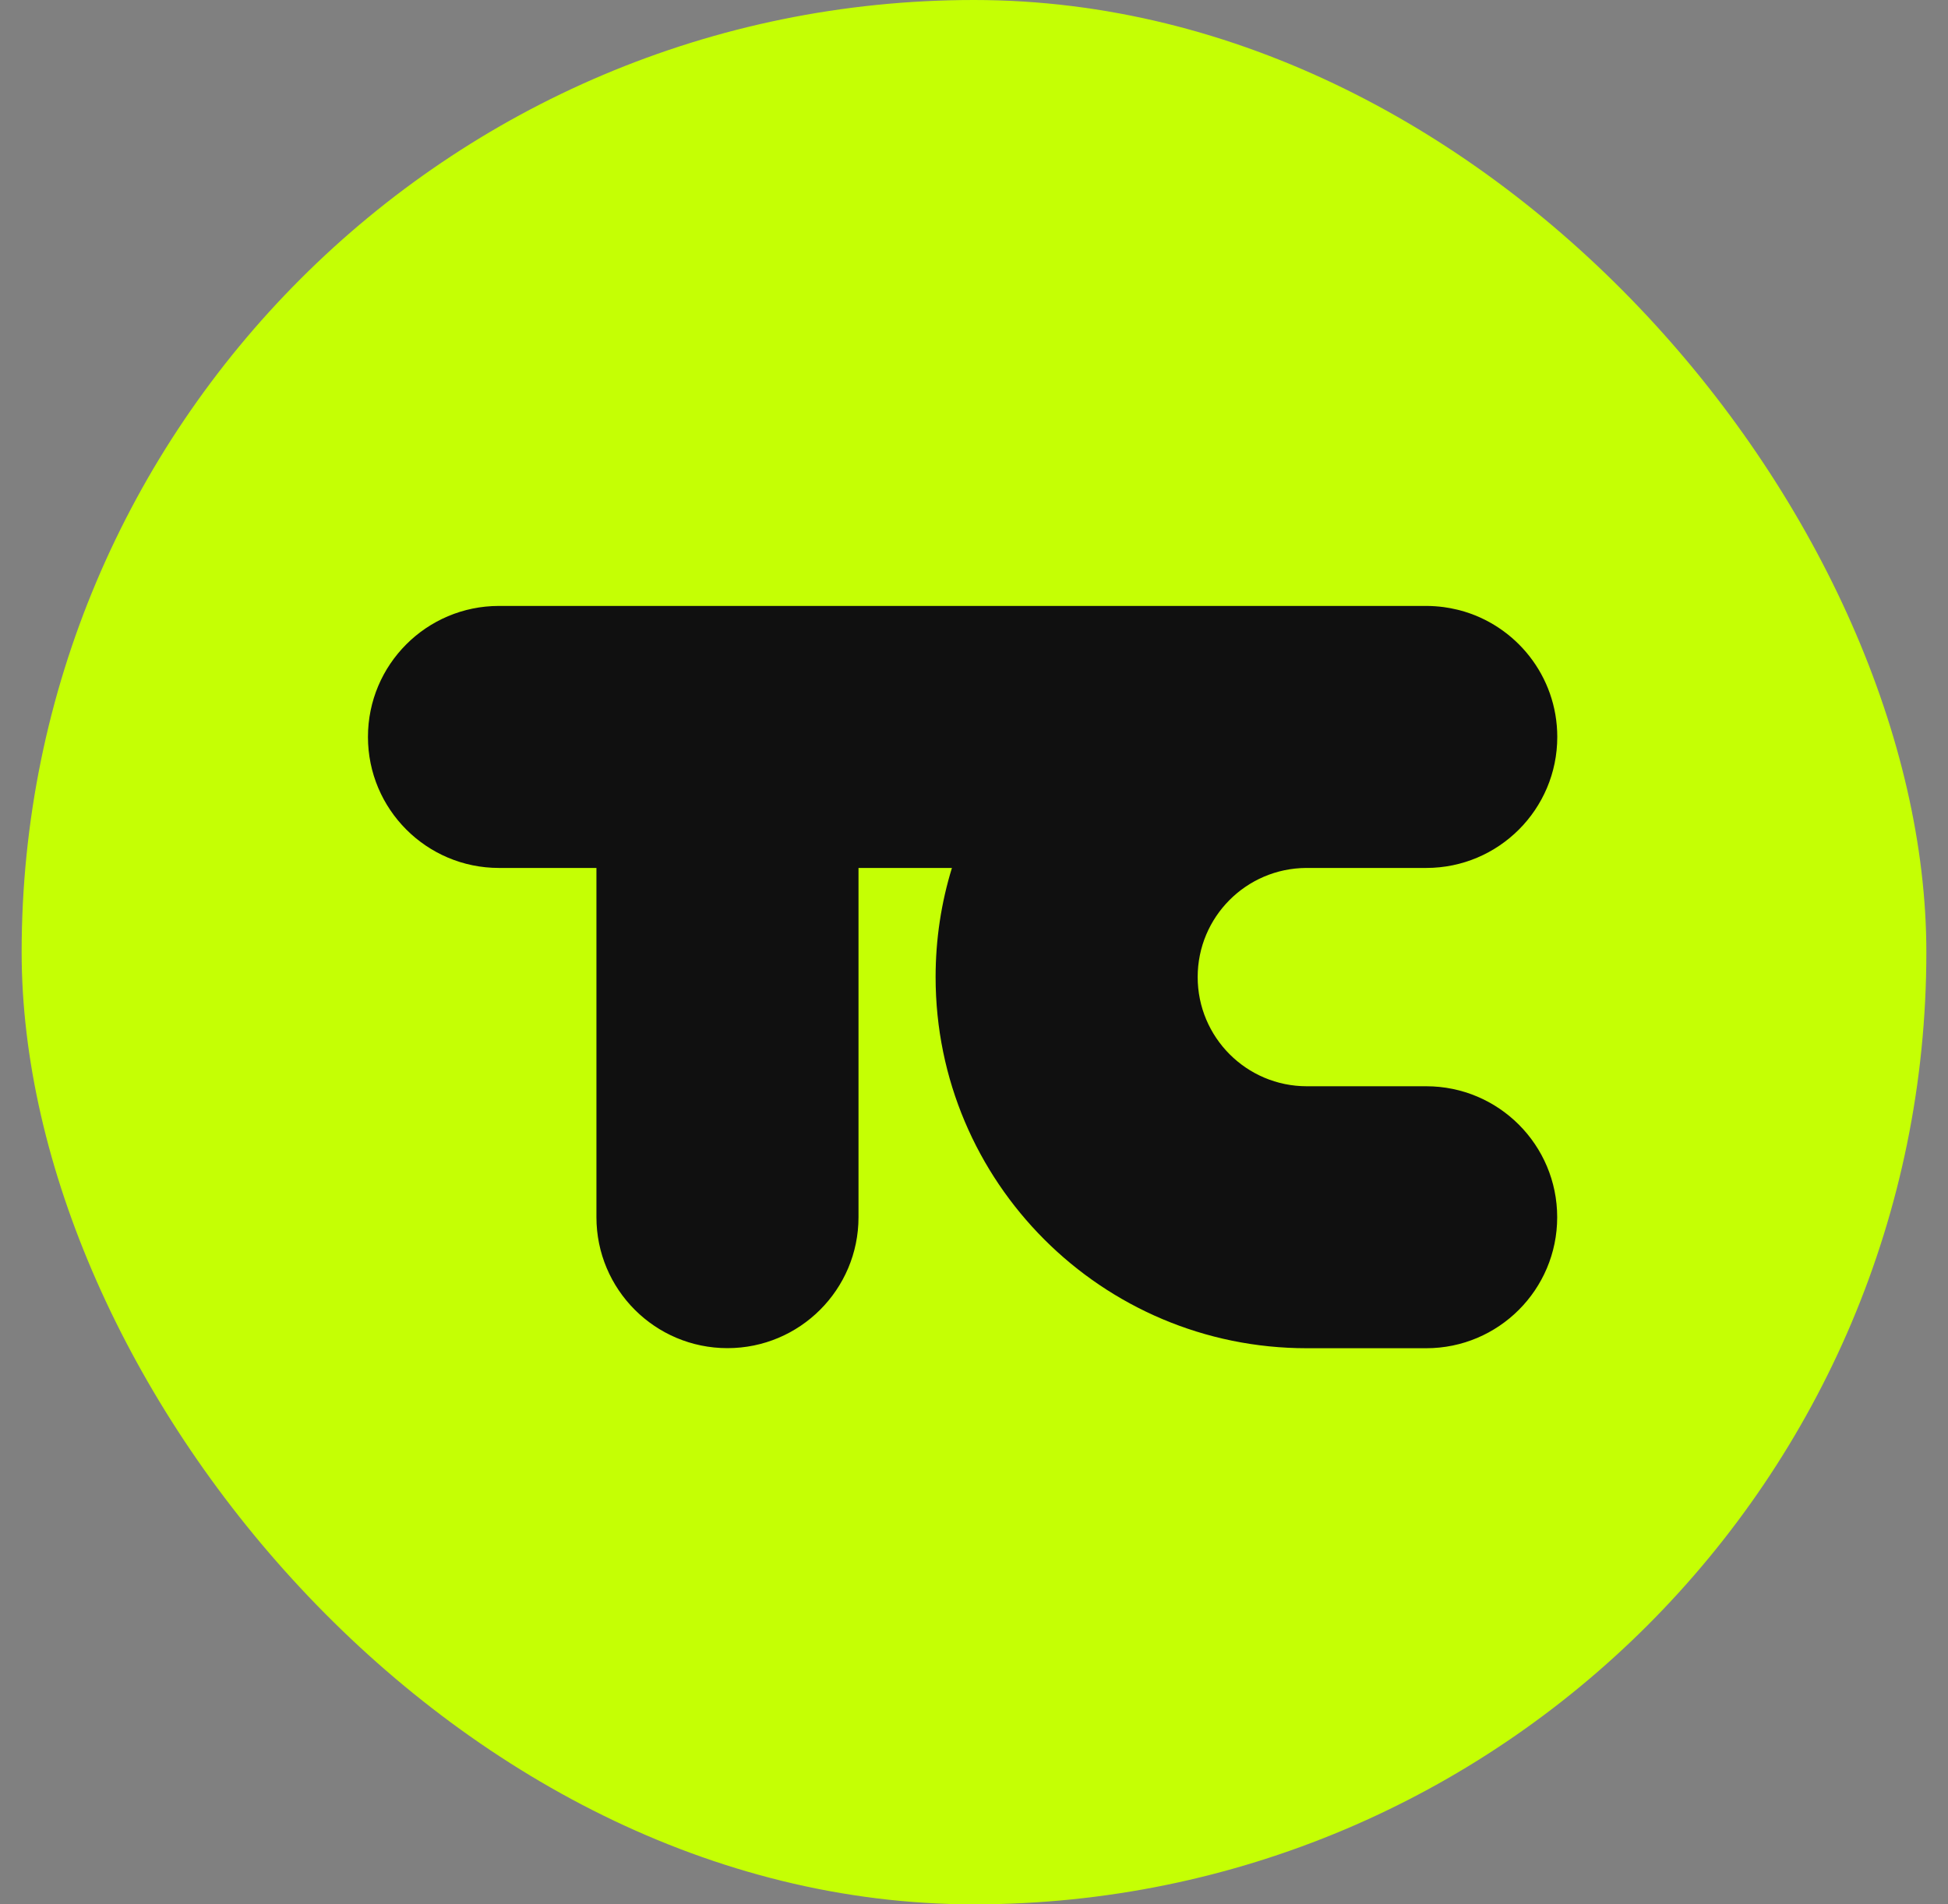 <svg width="45" height="44" viewBox="0 0 45 44" fill="none" xmlns="http://www.w3.org/2000/svg">
<rect x="0" y="0" width="45" height="44" fill="#808080" stroke="none"/>
<rect x="0.5" width="44" height="44" rx="22" fill="#C5FF04"/>
<path d="M32.946 14C33.083 14 33.218 14.01 33.35 14.027C33.455 14.041 33.557 14.061 33.658 14.085C33.677 14.089 33.697 14.094 33.716 14.099C35.015 14.439 35.974 15.621 35.974 17.027C35.974 18.698 34.619 20.054 32.947 20.054H30.174C28.788 20.062 27.667 21.187 27.667 22.575C27.667 23.968 28.796 25.098 30.188 25.098H32.946C34.618 25.098 35.972 26.453 35.972 28.124C35.972 29.795 34.618 31.151 32.946 31.151H30.188C25.453 31.151 21.613 27.311 21.613 22.575C21.613 21.698 21.745 20.851 21.99 20.054H19.832V28.123C19.832 29.794 18.476 31.149 16.805 31.149C15.133 31.149 13.778 29.794 13.778 28.123V20.054H11.526C9.855 20.054 8.5 18.698 8.5 17.027C8.5 15.355 9.855 14.001 11.526 14L30.157 14C30.167 14 30.178 14 30.188 14H32.946Z" fill="#101010"/>
</svg>
